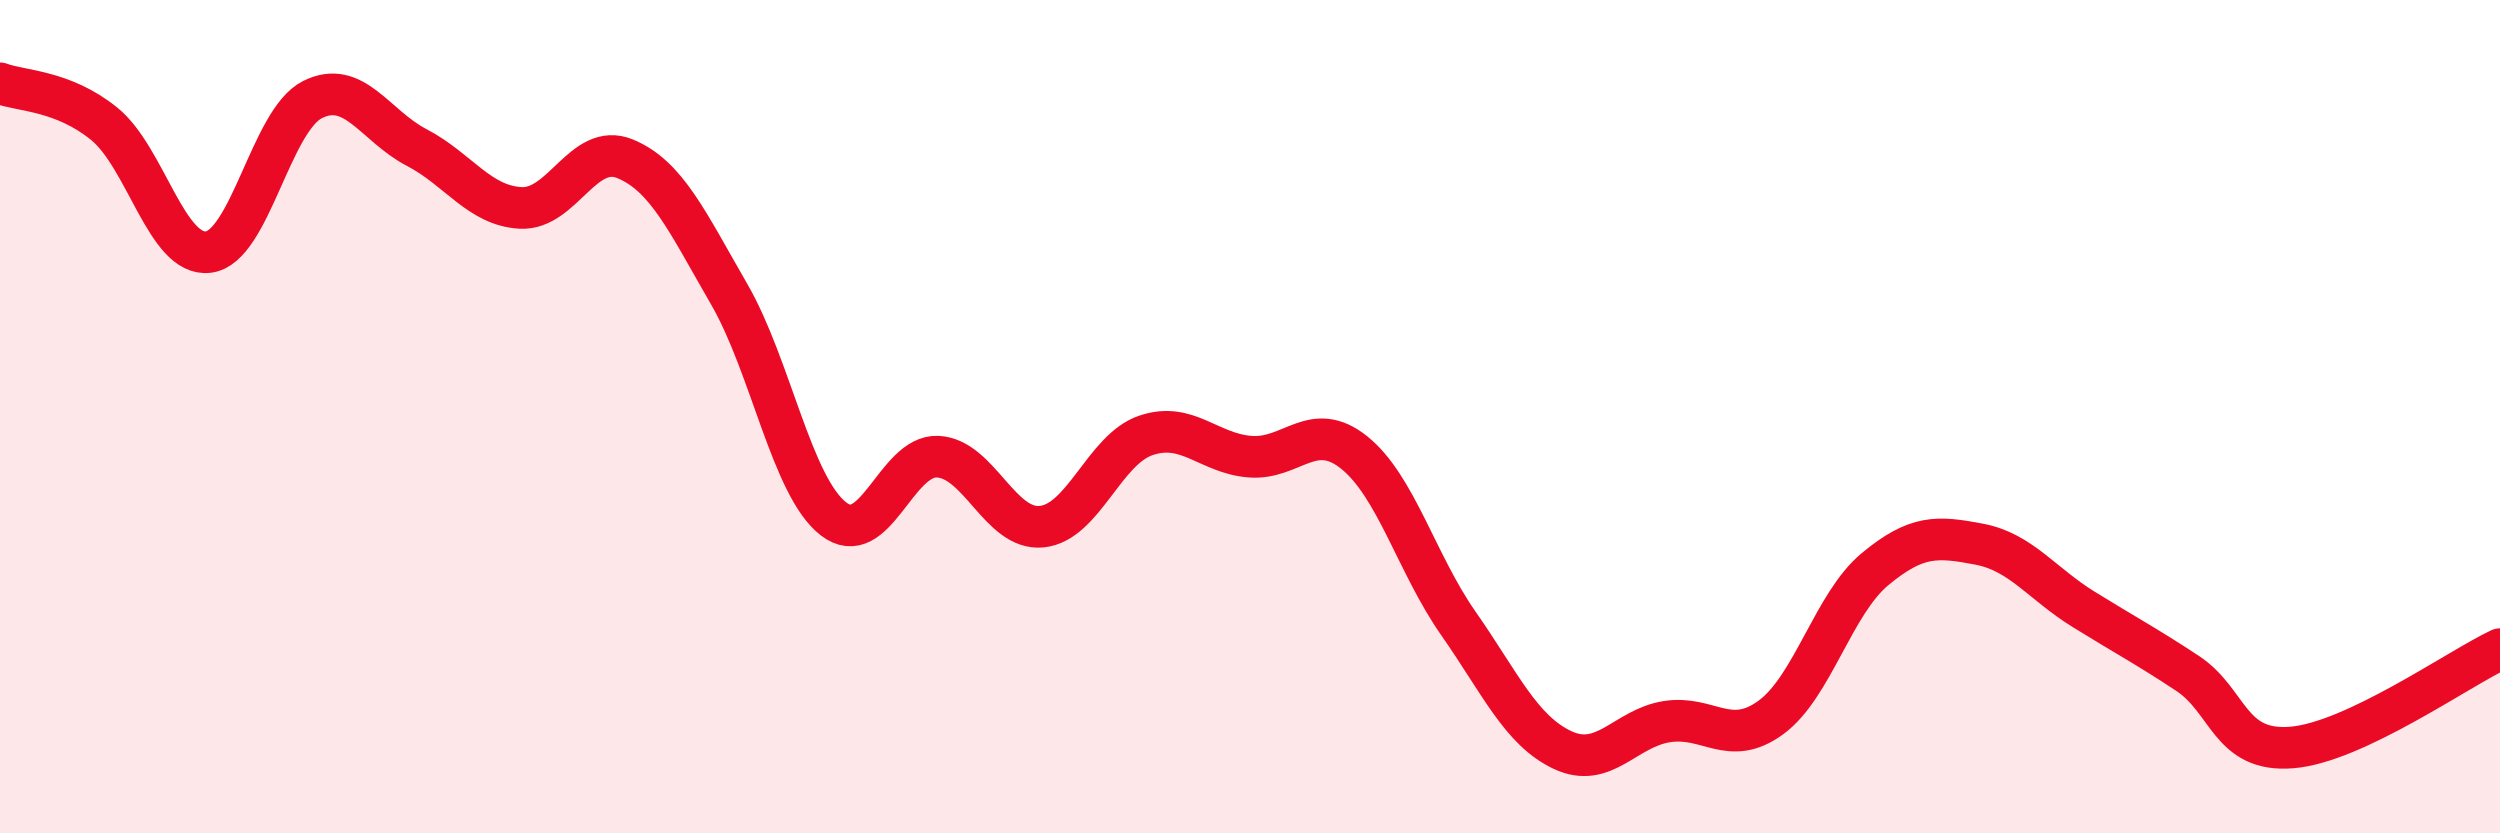 
    <svg width="60" height="20" viewBox="0 0 60 20" xmlns="http://www.w3.org/2000/svg">
      <path
        d="M 0,2 C 0.5,2.19 1.5,2.16 2.5,2.97 C 3.5,3.78 4,6.17 5,6.05 C 6,5.93 6.5,2.89 7.5,2.39 C 8.5,1.89 9,3.02 10,3.54 C 11,4.06 11.5,4.94 12.5,4.99 C 13.5,5.04 14,3.4 15,3.81 C 16,4.22 16.5,5.33 17.5,7.06 C 18.5,8.79 19,11.67 20,12.45 C 21,13.23 21.5,10.92 22.5,10.96 C 23.5,11 24,12.74 25,12.64 C 26,12.54 26.5,10.79 27.5,10.45 C 28.5,10.11 29,10.88 30,10.96 C 31,11.04 31.5,10.06 32.5,10.86 C 33.5,11.66 34,13.53 35,14.96 C 36,16.39 36.5,17.53 37.5,18 C 38.5,18.47 39,17.48 40,17.32 C 41,17.16 41.5,17.95 42.5,17.22 C 43.5,16.49 44,14.49 45,13.66 C 46,12.83 46.5,12.87 47.5,13.06 C 48.5,13.25 49,14 50,14.62 C 51,15.24 51.5,15.5 52.5,16.16 C 53.5,16.82 53.5,18.06 55,17.94 C 56.5,17.82 59,16.05 60,15.58L60 20L0 20Z"
        fill="#EB0A25"
        opacity="0.1"
        stroke-linecap="round"
        stroke-linejoin="round"
      />
      <path
        d="M 0,2 C 0.5,2.19 1.5,2.16 2.5,2.97 C 3.5,3.78 4,6.17 5,6.05 C 6,5.93 6.5,2.89 7.5,2.39 C 8.5,1.89 9,3.02 10,3.54 C 11,4.06 11.5,4.94 12.5,4.99 C 13.5,5.04 14,3.4 15,3.81 C 16,4.22 16.5,5.33 17.5,7.06 C 18.5,8.79 19,11.67 20,12.45 C 21,13.23 21.5,10.92 22.5,10.96 C 23.5,11 24,12.74 25,12.64 C 26,12.54 26.5,10.79 27.5,10.45 C 28.5,10.11 29,10.88 30,10.96 C 31,11.04 31.5,10.06 32.5,10.86 C 33.5,11.66 34,13.53 35,14.96 C 36,16.39 36.5,17.53 37.5,18 C 38.5,18.47 39,17.48 40,17.32 C 41,17.16 41.5,17.95 42.5,17.22 C 43.5,16.49 44,14.49 45,13.66 C 46,12.83 46.5,12.87 47.5,13.06 C 48.5,13.25 49,14 50,14.62 C 51,15.24 51.5,15.5 52.5,16.16 C 53.5,16.82 53.5,18.06 55,17.94 C 56.5,17.82 59,16.05 60,15.58"
        stroke="#EB0A25"
        stroke-width="1"
        fill="none"
        stroke-linecap="round"
        stroke-linejoin="round"
      />
    </svg>
  